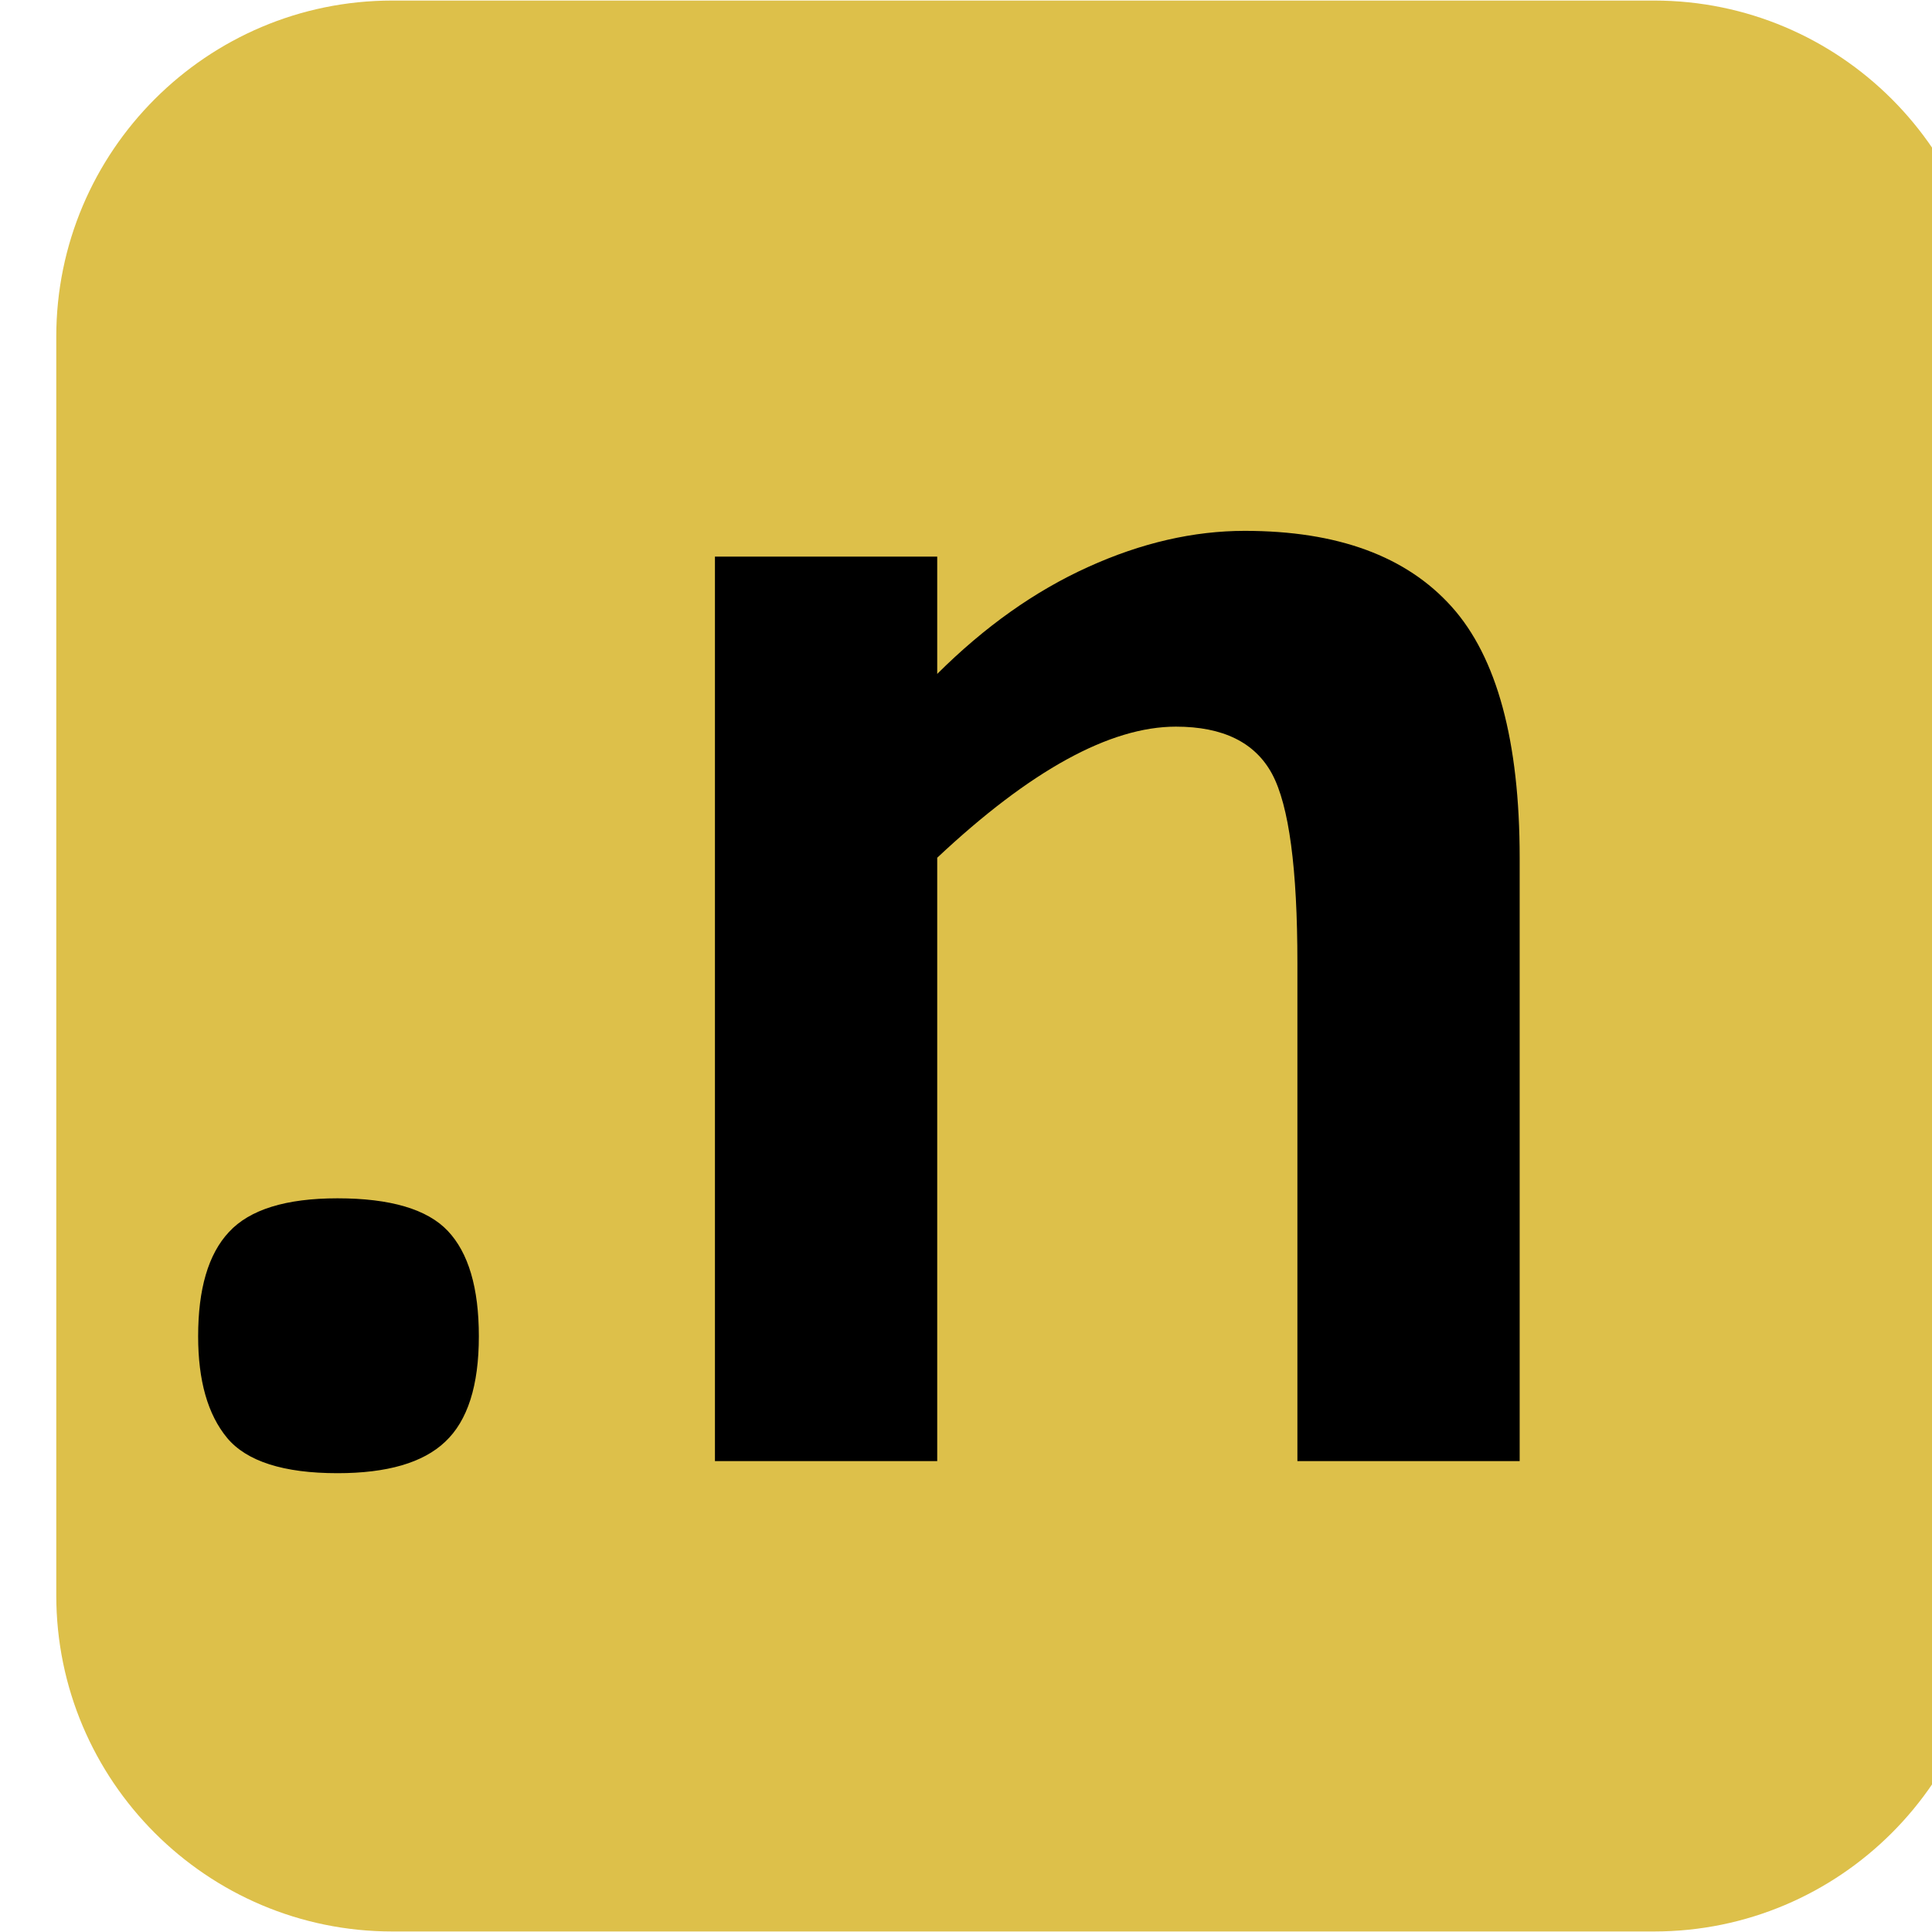 <?xml version="1.0" encoding="UTF-8" standalone="no"?>
<!DOCTYPE svg PUBLIC "-//W3C//DTD SVG 1.1//EN" "http://www.w3.org/Graphics/SVG/1.1/DTD/svg11.dtd">
<svg width="100%" height="100%" viewBox="0 0 553 553" version="1.1" xmlns="http://www.w3.org/2000/svg" xmlns:xlink="http://www.w3.org/1999/xlink" xml:space="preserve" xmlns:serif="http://www.serif.com/" style="fill-rule:evenodd;clip-rule:evenodd;stroke-linejoin:round;stroke-miterlimit:2;">
    <g transform="matrix(1,0,0,1,0,-472)">
        <g id="Artboard1" transform="matrix(1,0,0,1,1163,0)">
            <rect x="-1163" y="472" width="553" height="553" style="fill:none;"/>
            <clipPath id="_clip1">
                <rect x="-1163" y="472" width="553" height="553"/>
            </clipPath>
            <g clip-path="url(#_clip1)">
                <g transform="matrix(24.748,0,0,15.983,-14634.4,-11172.8)">
                    <g transform="matrix(0.322,0,0,1,-49.035,-289.756)">
                        <path d="M1914.28,1024.36C1914.28,1021.04 1908.87,1018.34 1902.2,1018.34L1856.88,1018.34C1850.22,1018.34 1844.81,1021.04 1844.81,1024.36L1844.81,1046.9C1844.81,1050.22 1850.22,1052.92 1856.88,1052.92L1902.2,1052.92C1908.87,1052.92 1914.28,1050.22 1914.28,1046.9L1914.28,1024.36Z" style="fill:rgb(221,192,74);"/>
                    </g>
                    <g transform="matrix(0.333,0,0,0.516,-70.511,222.13)">
                        <path d="M1863.04,1027.86C1863.04,1029.57 1862.65,1030.79 1861.87,1031.52C1861.1,1032.25 1859.85,1032.61 1858.13,1032.61C1856.26,1032.61 1854.98,1032.2 1854.3,1031.39C1853.62,1030.57 1853.29,1029.39 1853.29,1027.86C1853.29,1026.22 1853.64,1025.01 1854.36,1024.24C1855.08,1023.46 1856.34,1023.07 1858.13,1023.07C1859.97,1023.07 1861.25,1023.45 1861.96,1024.2C1862.68,1024.96 1863.04,1026.18 1863.04,1027.86Z" style="fill-rule:nonzero;"/>
                        <path d="M1891.47,1032.19L1891.47,1014.9C1891.47,1011.63 1891.18,1009.44 1890.59,1008.34C1890,1007.25 1888.89,1006.7 1887.25,1006.7C1884.96,1006.7 1882.19,1008.22 1878.96,1011.25L1878.96,1032.19L1871.24,1032.19L1871.24,1000.8L1878.96,1000.8L1878.96,1004.87C1880.6,1003.24 1882.34,1002 1884.2,1001.16C1886.05,1000.32 1887.87,999.905 1889.64,999.905C1892.86,999.905 1895.25,1000.78 1896.83,1002.54C1898.4,1004.29 1899.19,1007.2 1899.19,1011.25L1899.19,1032.19L1891.47,1032.19Z" style="fill-rule:nonzero;"/>
                    </g>
                </g>
            </g>
        </g>
    </g>
</svg>
